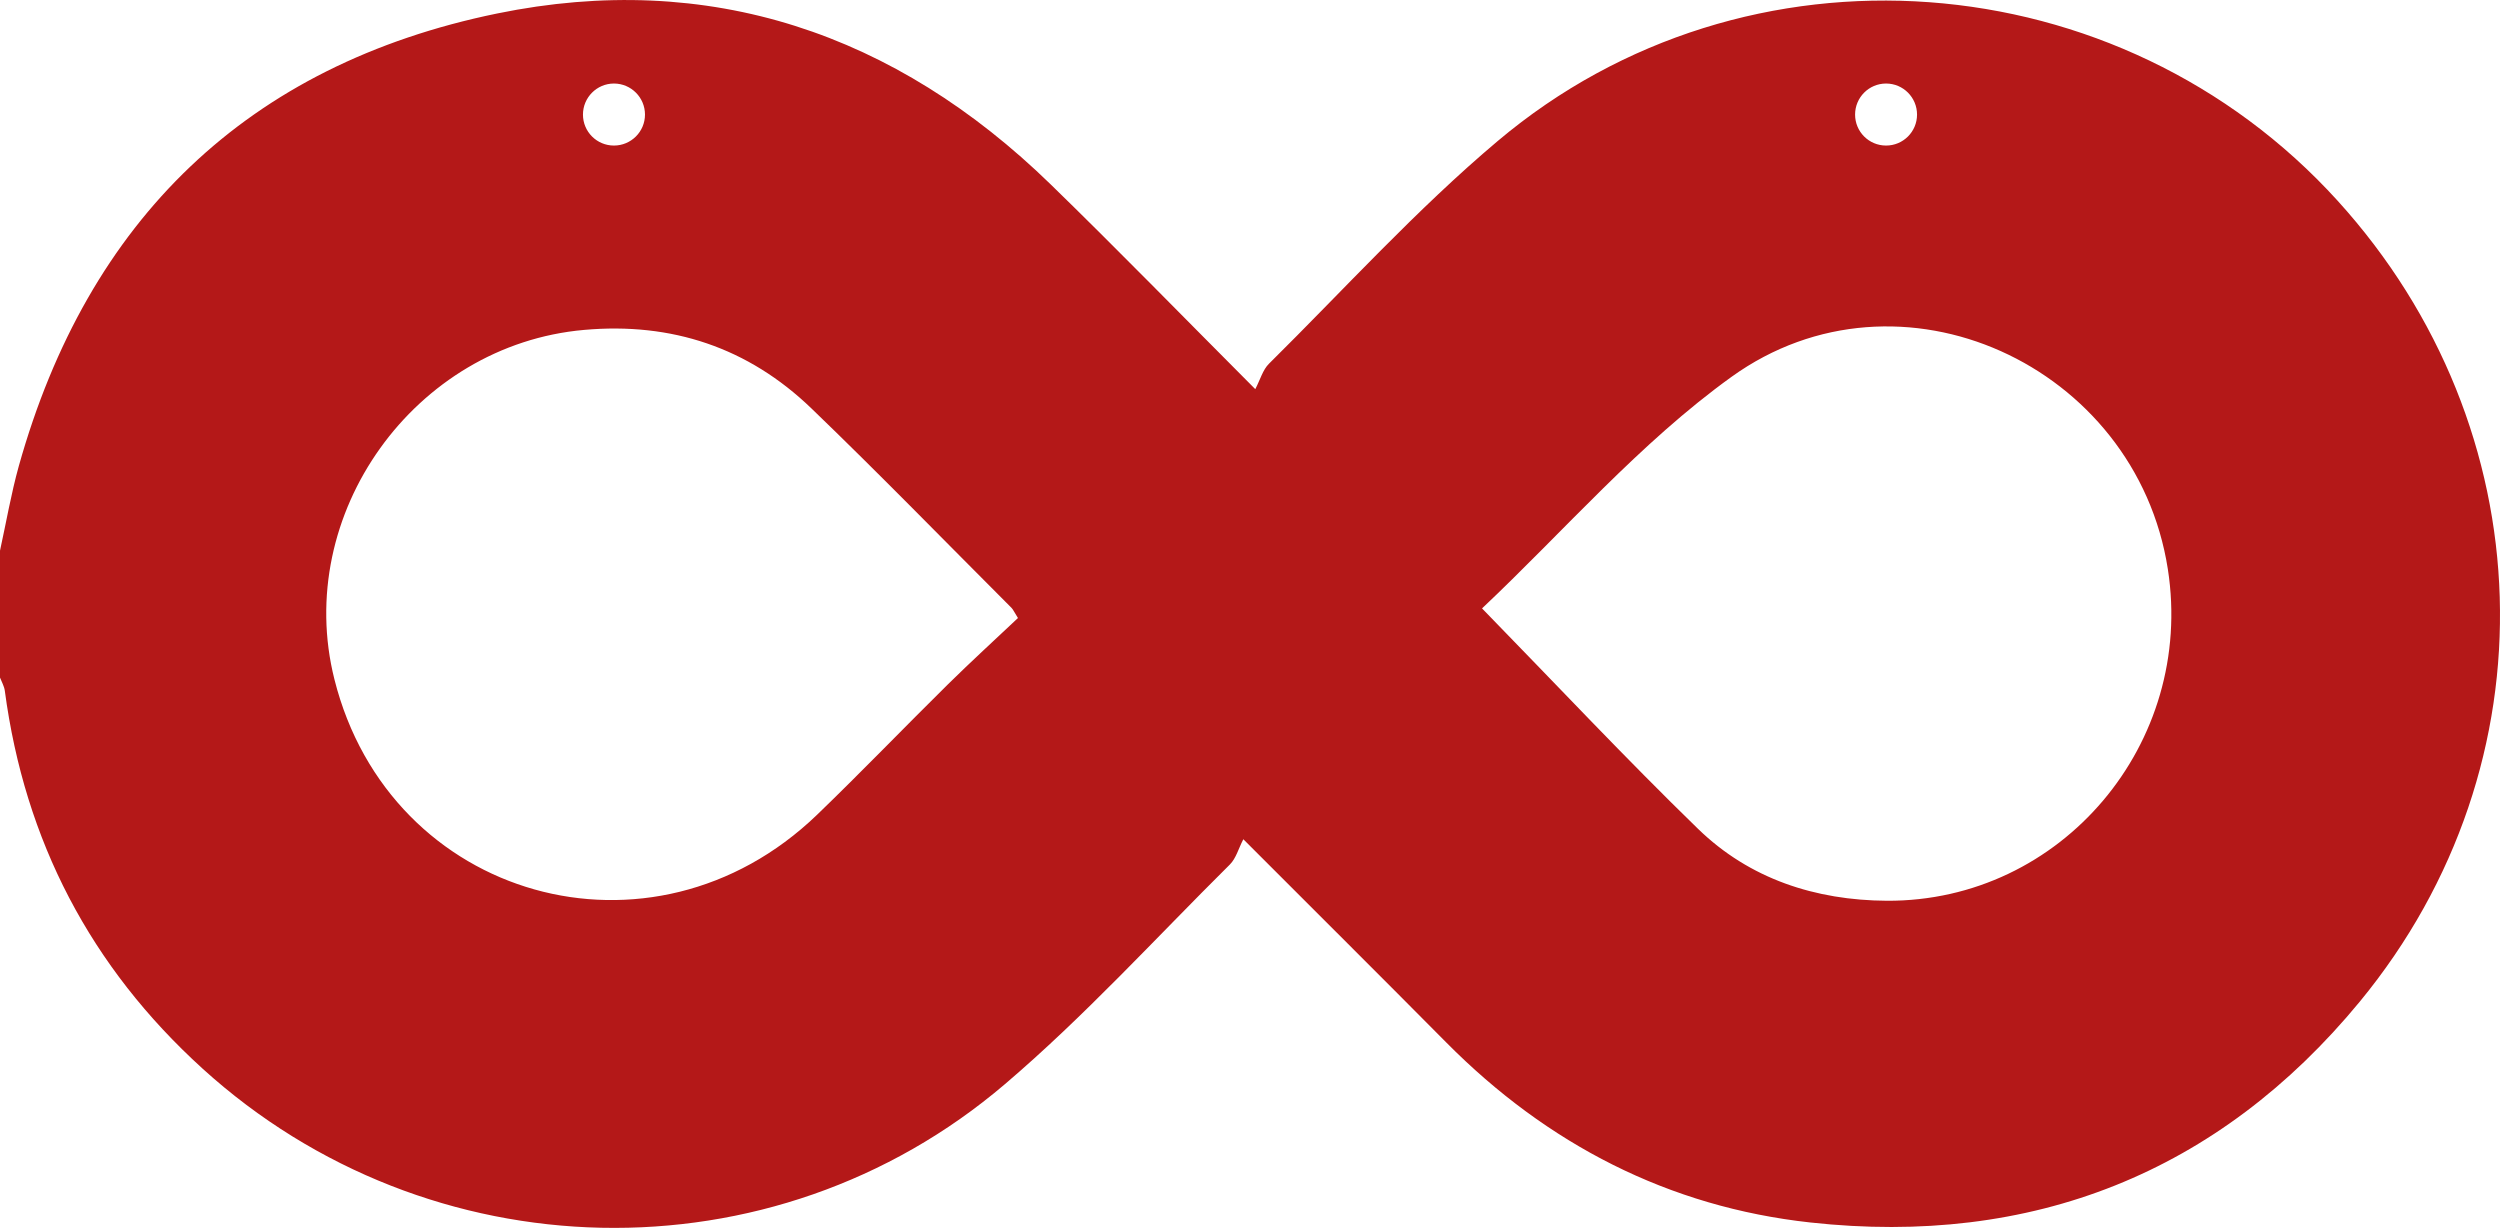 <?xml version="1.0" encoding="UTF-8"?> <svg xmlns="http://www.w3.org/2000/svg" id="_Слой_2" data-name="Слой 2" viewBox="0 0 342.99 168.46"> <defs> <style> .cls-1 { fill: #b41818; } </style> </defs> <g id="_Слой_1-2" data-name="Слой 1"> <path class="cls-1" d="M320.73,27.56c-29.95-33.01-81.16-36.94-115.24-8.22-11.15,9.39-21.02,20.3-31.4,30.57-.84,.83-1.19,2.17-1.87,3.48-10.11-10.14-18.98-19.25-28.09-28.11C122.84,4.57,97.31-4.12,68.21,1.85,33.97,8.88,12.05,30.15,2.58,63.94c-1.06,3.81-1.73,7.74-2.58,11.61v17.41c.23,.6,.58,1.19,.66,1.81,2.74,20.58,11.76,37.88,27.13,51.84,31.02,28.17,78.17,29.34,110.07,2.14,10.93-9.31,20.67-20.02,30.88-30.15,.84-.84,1.18-2.18,1.84-3.46,10.05,10.06,18.98,18.94,27.85,27.89,13.83,13.95,30.5,22.56,49.94,24.69,30.34,3.33,56.01-6.76,75.4-30.32,26.9-32.7,25.27-78.63-3.04-109.84ZM84.23,11.46c2.35,0,4.26,1.91,4.26,4.26s-1.91,4.25-4.26,4.25-4.25-1.9-4.25-4.25,1.91-4.26,4.25-4.26Zm45.85,82.4c-6.03,5.95-11.9,12.06-18,17.94-22.66,21.8-58.59,11.68-66.2-18.6-5.69-22.63,10.97-45.89,34.27-47.94,12.02-1.07,22.5,2.43,31.15,10.75,9.31,8.96,18.33,18.24,27.47,27.38,.22,.22,.35,.54,.89,1.4-3.15,2.97-6.42,5.96-9.58,9.07ZM258.76,11.46c2.35,0,4.25,1.91,4.25,4.26s-1.9,4.25-4.25,4.25-4.25-1.9-4.25-4.25,1.9-4.26,4.25-4.26Zm.11,112.12c-9.79-.06-18.82-2.98-25.91-9.87-9.9-9.62-19.36-19.71-29.63-30.24,11.2-10.56,21.62-22.7,34.23-31.77,23.04-16.57,55.5-1.64,59.86,26.38,3.72,23.92-14.58,45.62-38.55,45.5Z"></path> </g> </svg> 